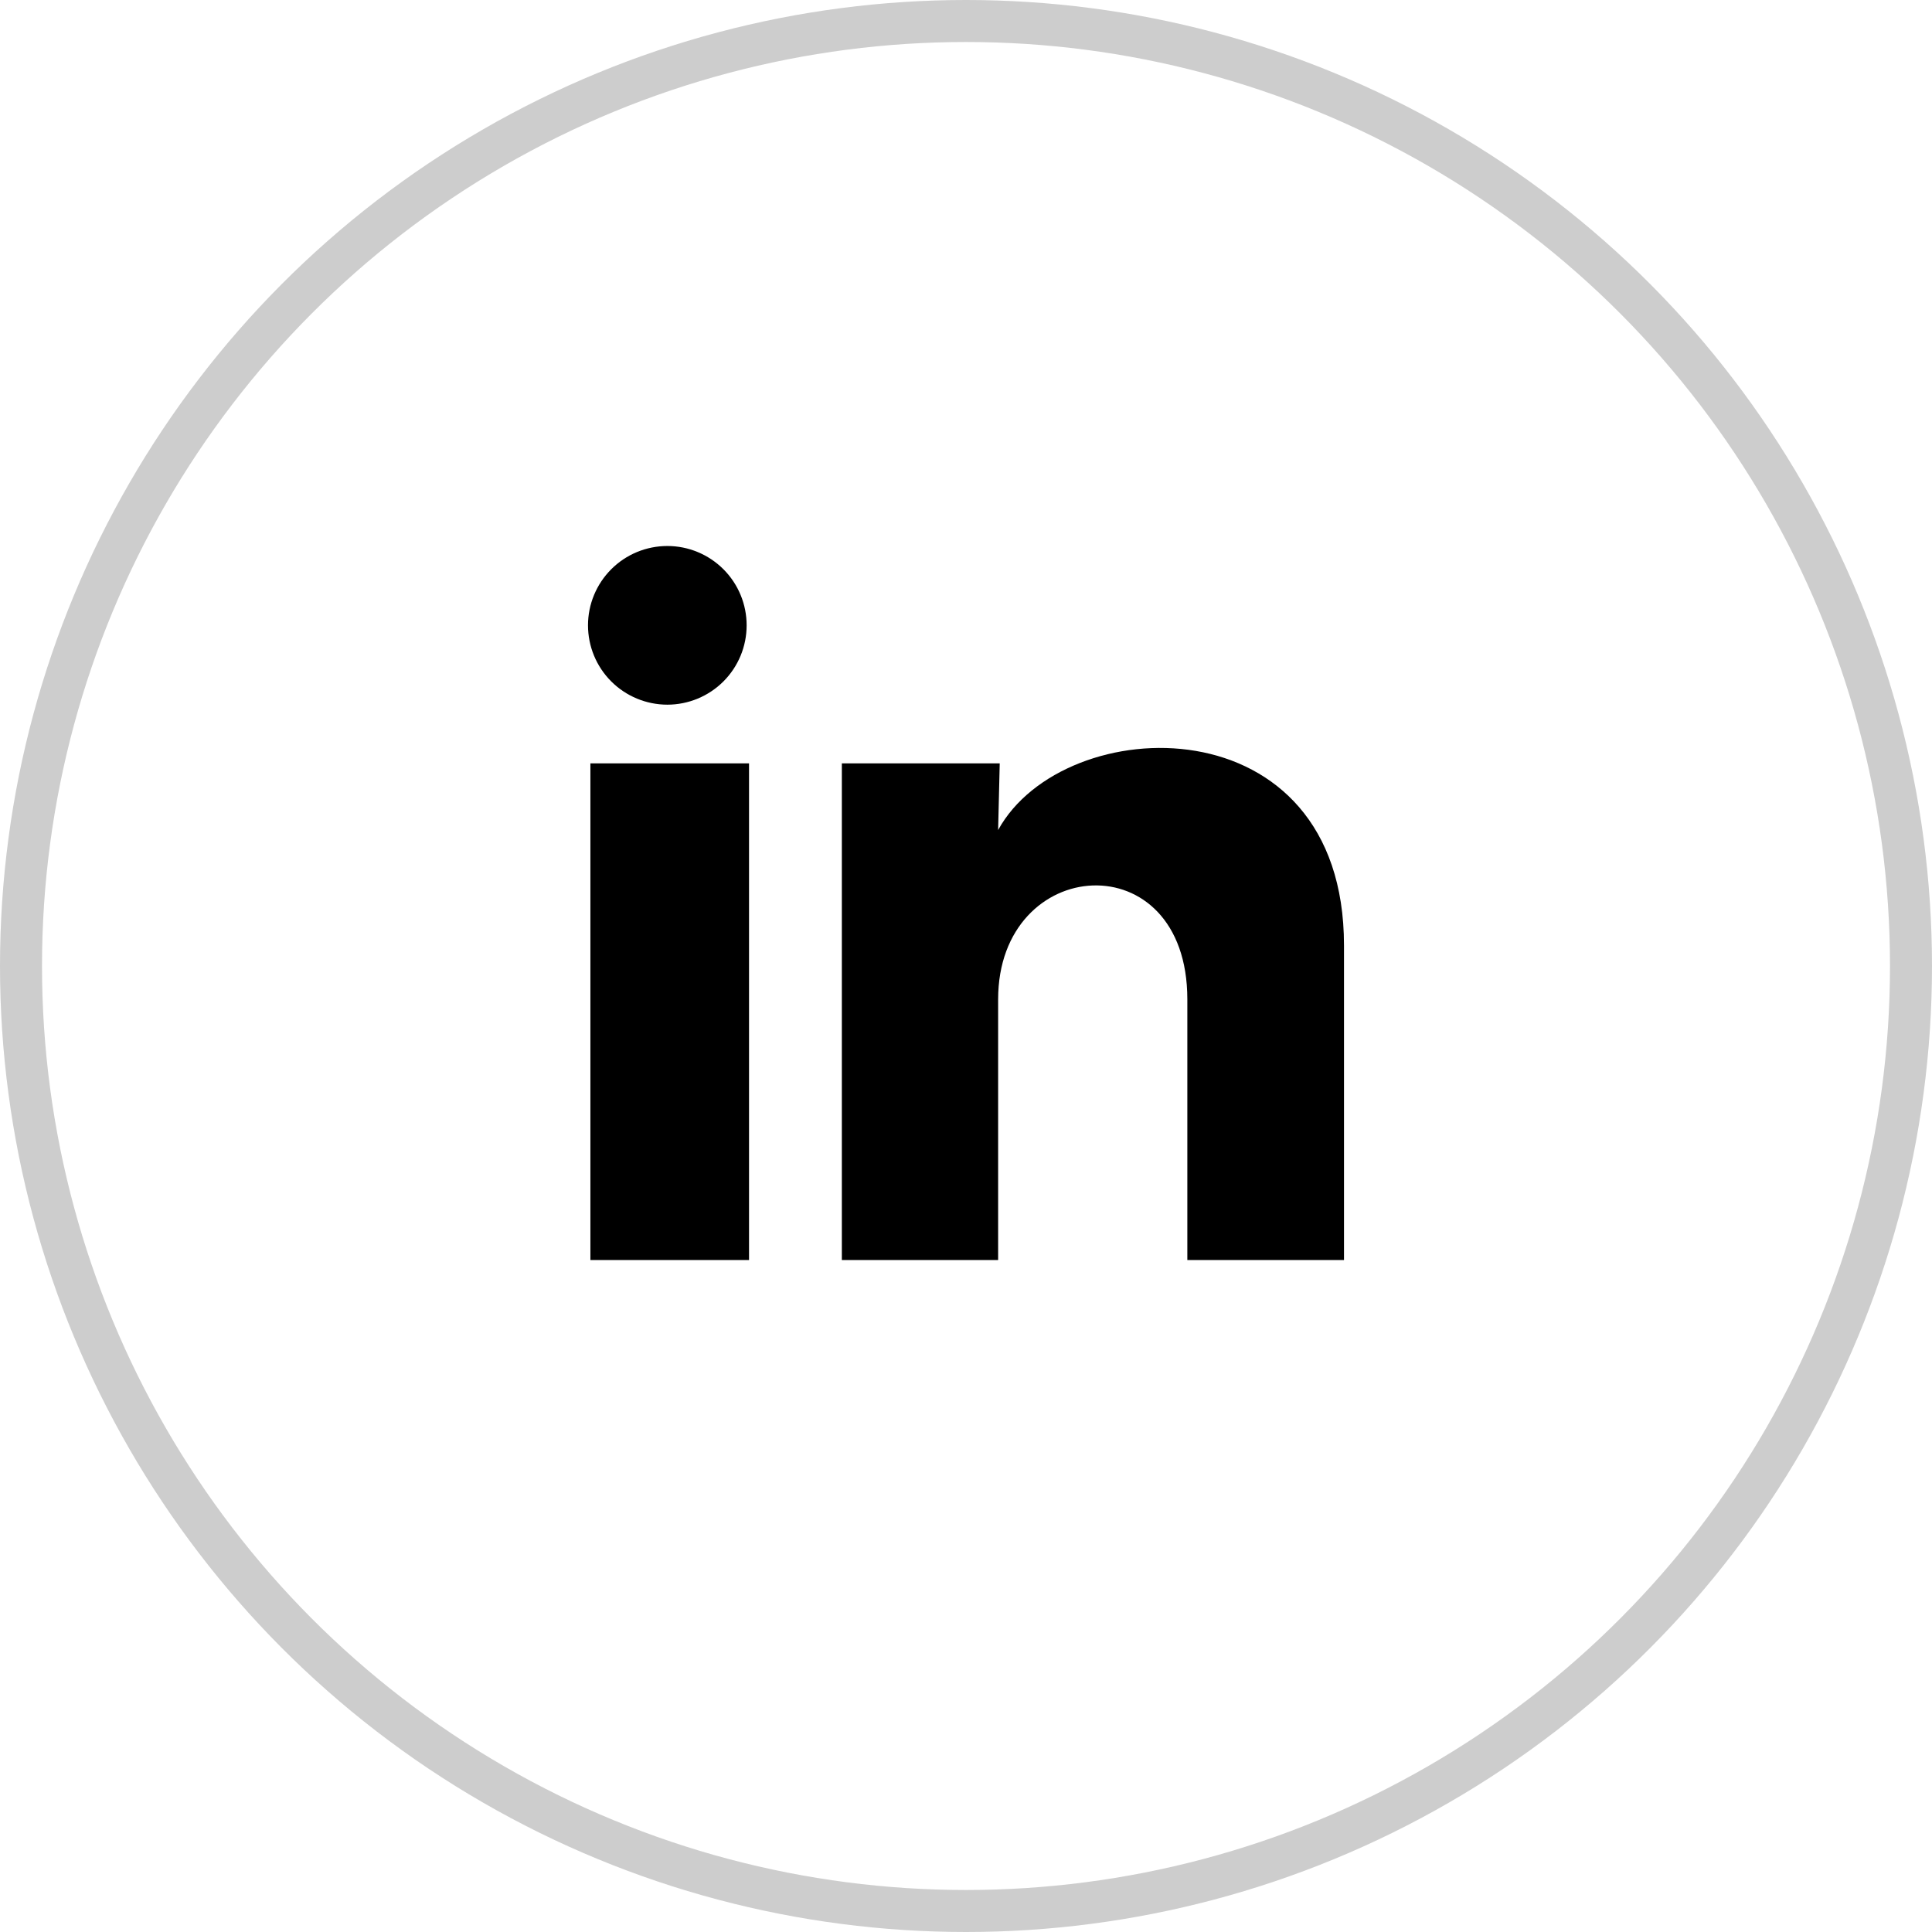 <?xml version="1.0" encoding="UTF-8"?> <svg xmlns="http://www.w3.org/2000/svg" width="46" height="46" viewBox="0 0 46 46" fill="none"><circle cx="23" cy="23" r="22.5" stroke="#CDCDCD"></circle><path d="M17.777 14.89C17.777 15.391 17.578 15.871 17.224 16.225C16.869 16.579 16.389 16.778 15.888 16.778C15.387 16.777 14.907 16.578 14.553 16.224C14.198 15.869 14 15.389 14 14.888C14 14.387 14.2 13.907 14.554 13.553C14.908 13.198 15.389 13 15.89 13C16.391 13 16.871 13.2 17.225 13.554C17.579 13.908 17.778 14.389 17.777 14.89ZM17.834 18.176H14.057V30H17.834V18.176ZM23.803 18.176H20.044V30H23.765V23.795C23.765 20.339 28.27 20.018 28.27 23.795V30H32V22.511C32 16.684 25.333 16.901 23.765 19.763L23.803 18.176Z" fill="black"></path></svg> 
